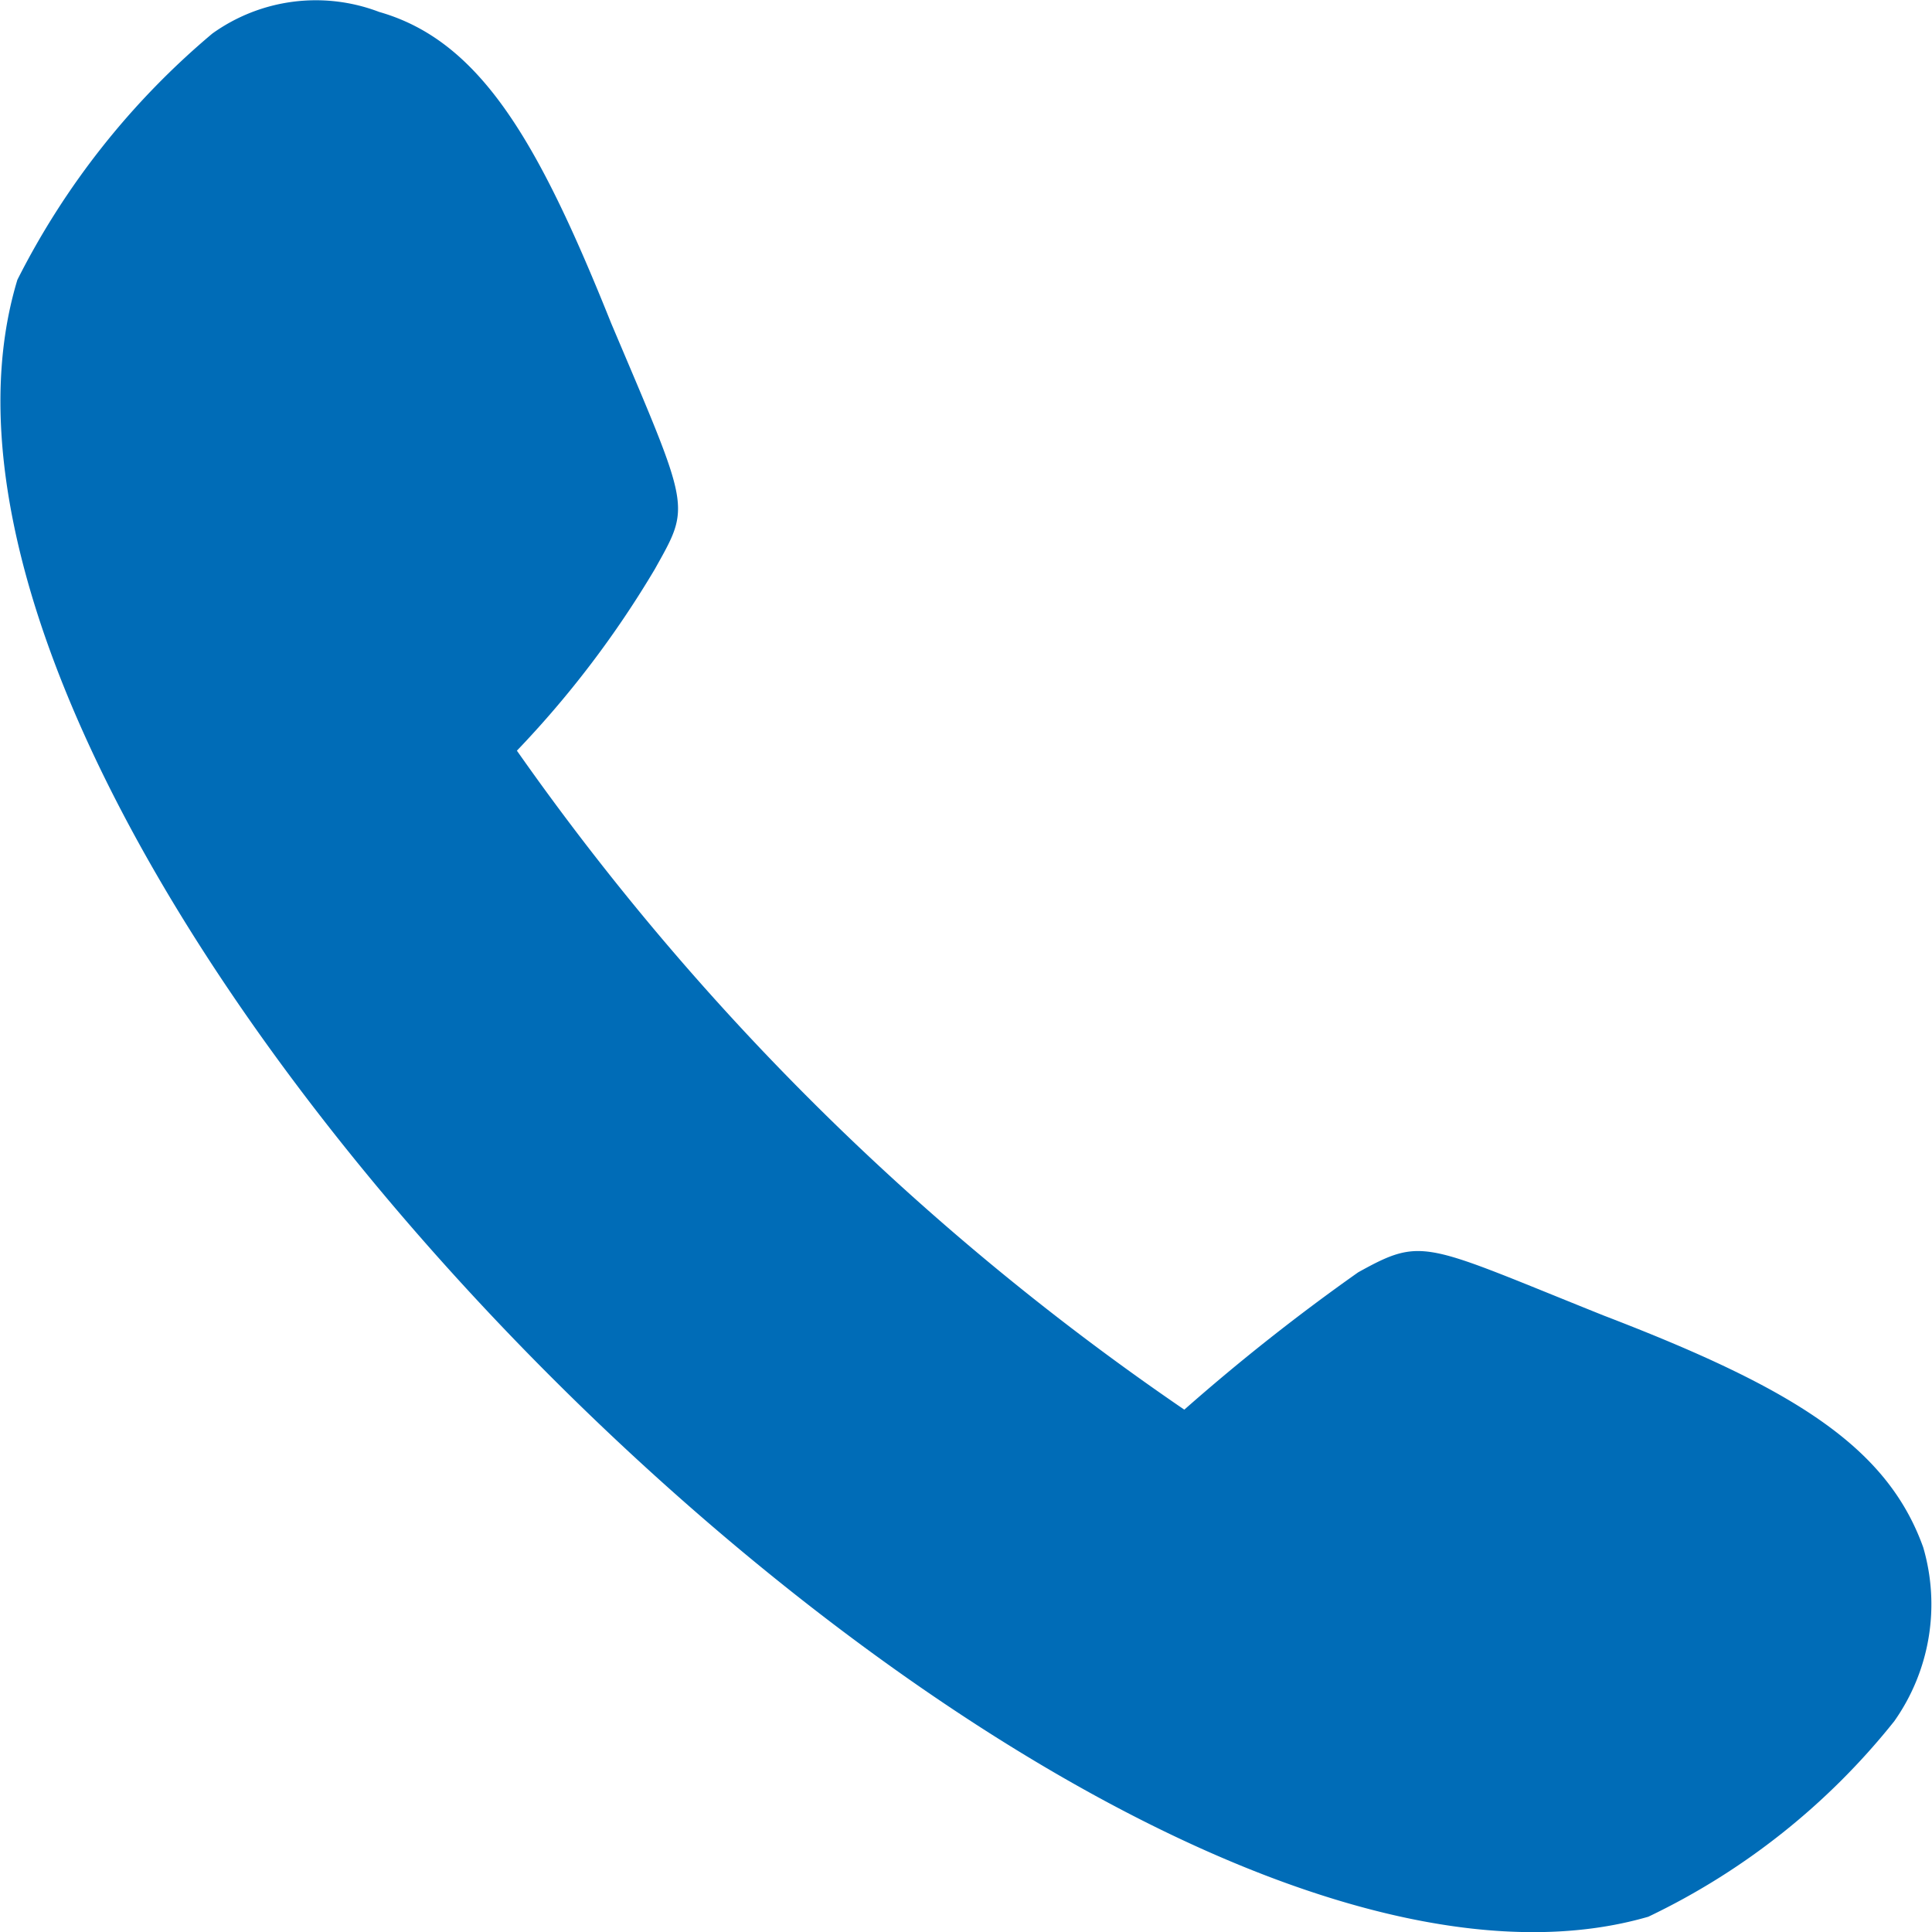 <svg xmlns="http://www.w3.org/2000/svg" width="11" height="11" viewBox="0 0 11 11"><defs><style>.a{fill:#006cb7;fill-rule:evenodd;}</style></defs><g transform="translate(-0.001 0.044)"><path class="a" d="M.1,1.549A4.446,4.446,0,0,1,1.21.147,1.011,1.011,0,0,1,2.16.024c.578.165.908.742,1.321,1.773.454,1.072.454,1.031.248,1.4A5.7,5.7,0,0,1,2.944,4.23a14.925,14.925,0,0,0,3.8,3.752A11.691,11.691,0,0,1,7.734,7.2c.372-.206.372-.165,1.4.247,1.073.412,1.61.742,1.817,1.319a1.154,1.154,0,0,1-.165.99,3.987,3.987,0,0,1-1.4,1.113C6.124,11.817-.9,4.848.1,1.549Z" transform="translate(0 0)"/></g></svg>